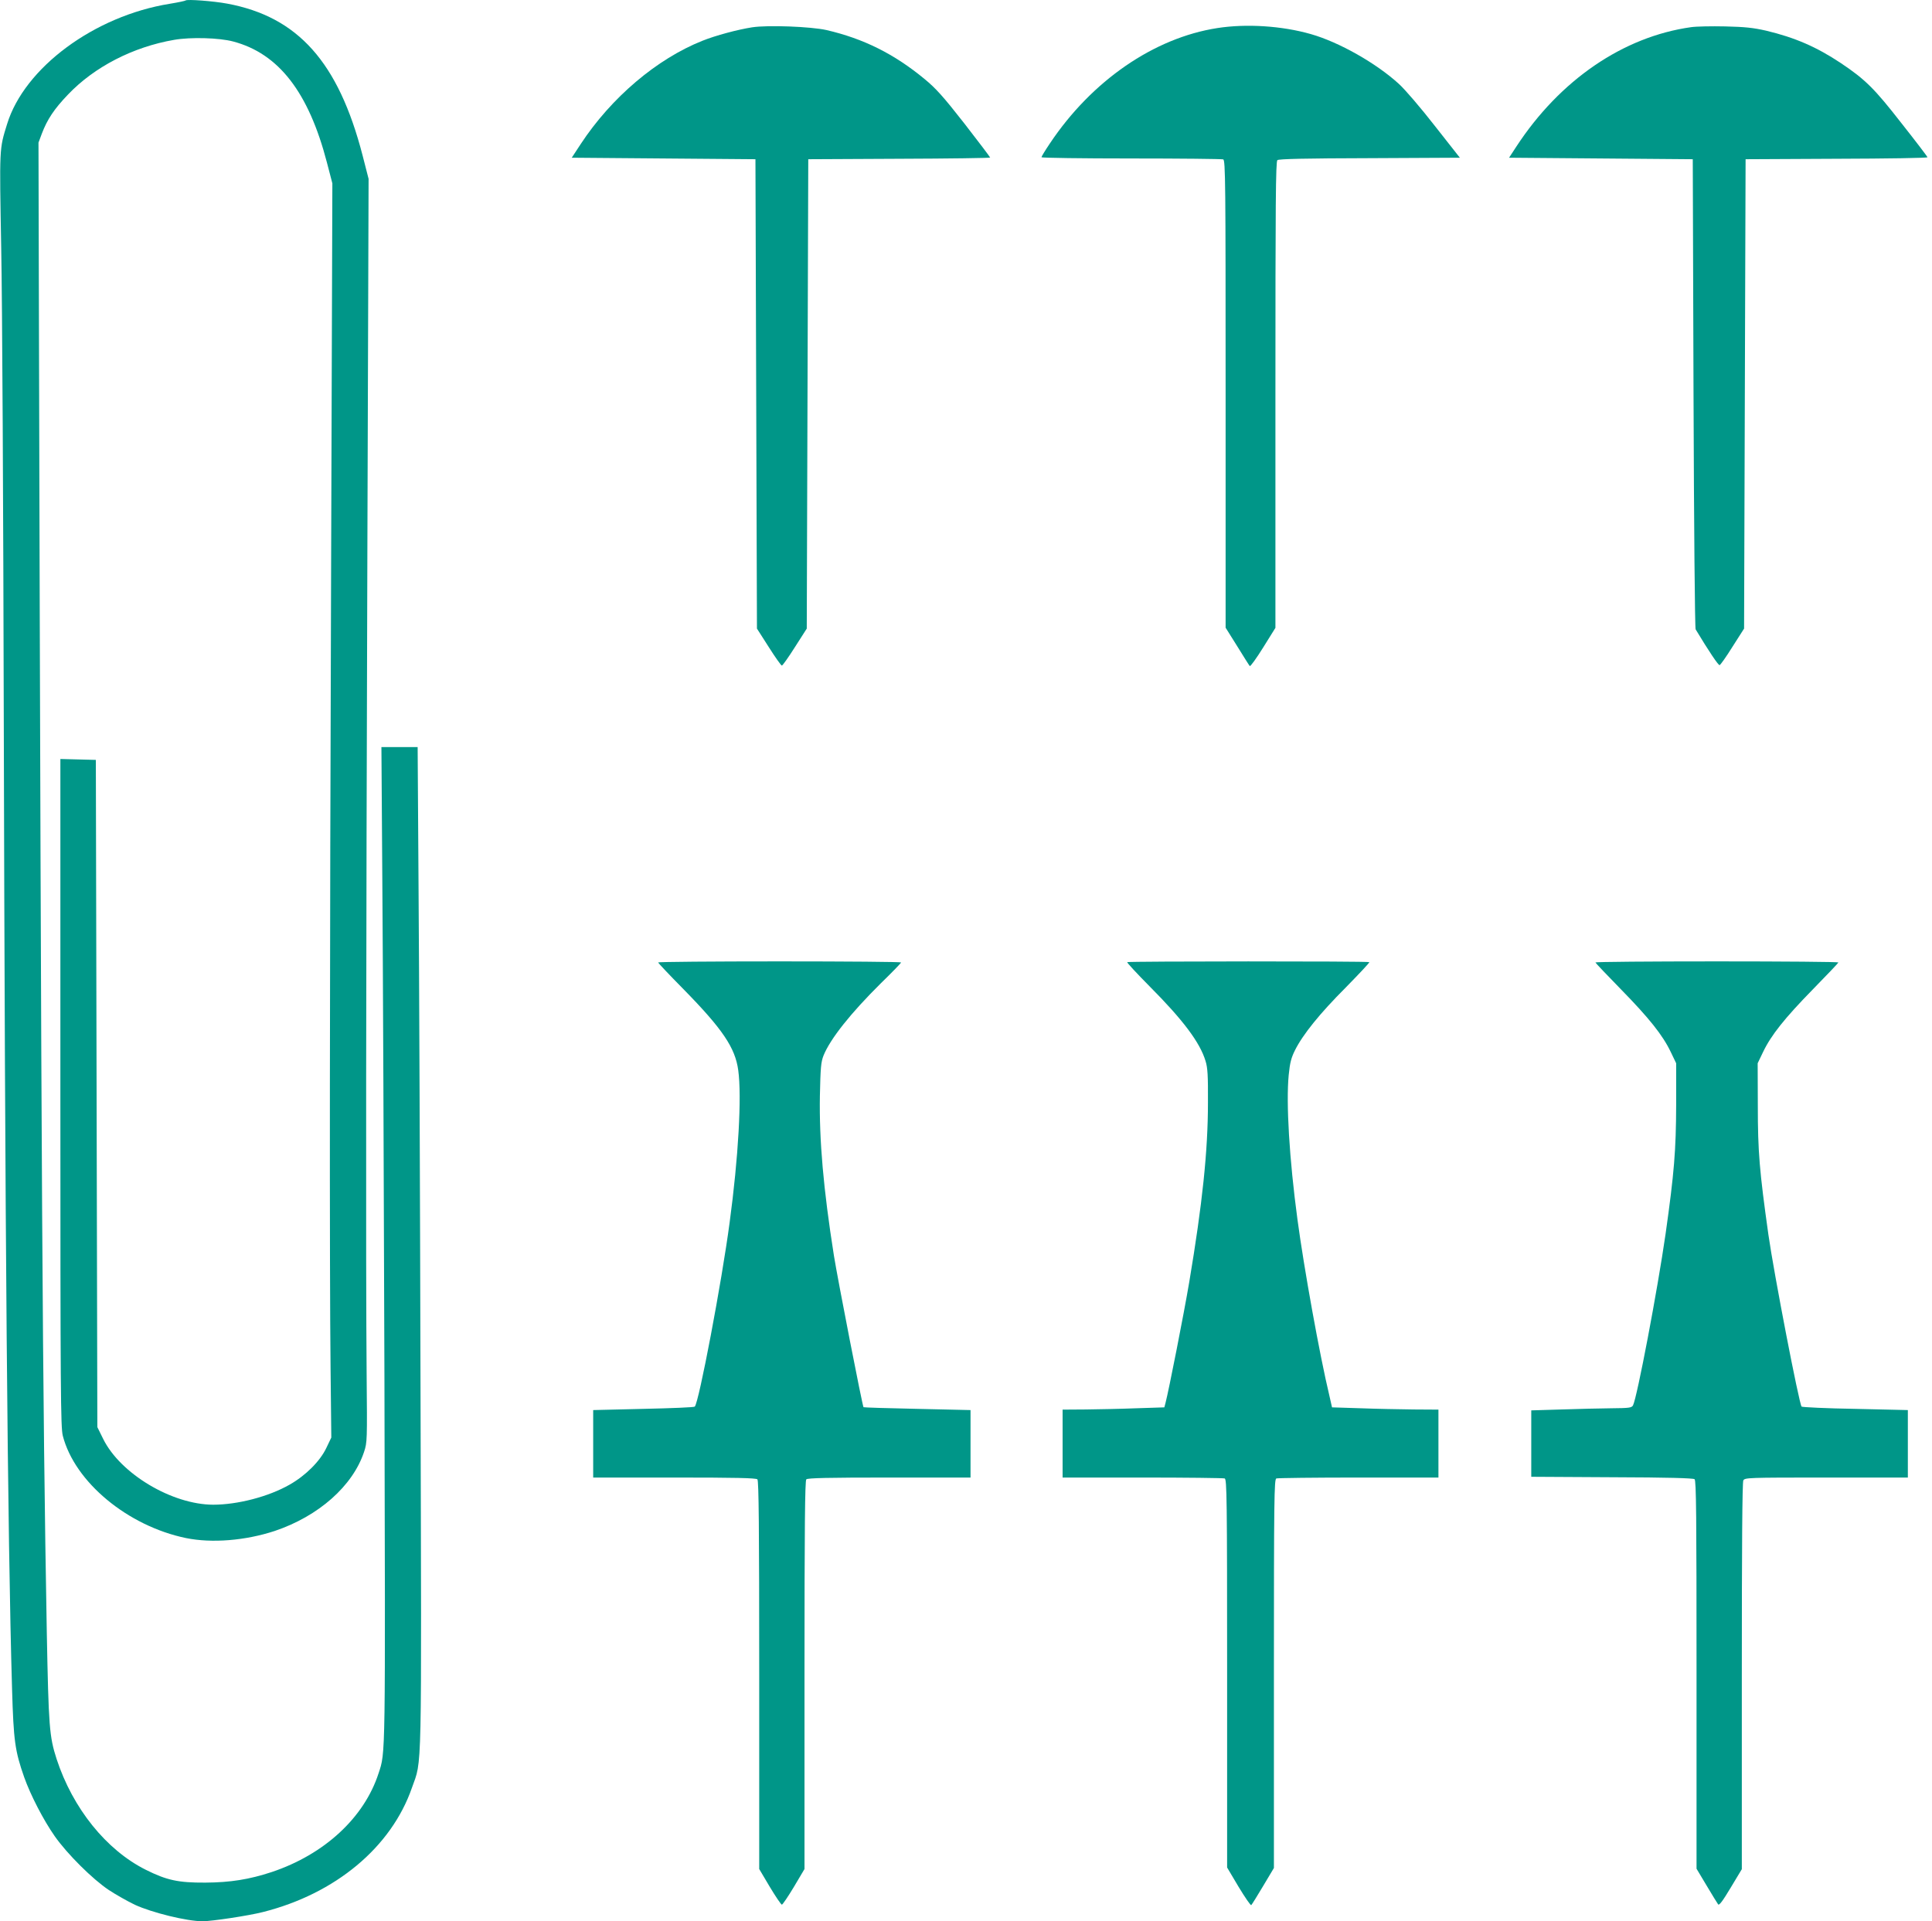 <?xml version="1.0" standalone="no"?>
<!DOCTYPE svg PUBLIC "-//W3C//DTD SVG 20010904//EN"
 "http://www.w3.org/TR/2001/REC-SVG-20010904/DTD/svg10.dtd">
<svg version="1.0" xmlns="http://www.w3.org/2000/svg"
 width="1280pt" height="1273pt" viewBox="0 0 1280 1273"
 preserveAspectRatio="xMidYMid meet">
<g transform="translate(0,1273) scale(0.1,-0.1)"
fill="#009688" stroke="none">
<path d="M1230 12727 c-3 -3 -50 -13 -105 -22 -499 -80 -963 -423 -1078 -797
-52 -168 -51 -150 -39 -820 7 -343 14 -1748 17 -3123 8 -3358 25 -5419 55
-6430 10 -339 19 -406 80 -580 43 -121 128 -285 203 -392 83 -118 251 -285
358 -356 47 -31 125 -75 173 -98 113 -52 344 -109 448 -109 62 0 306 37 400
61 480 121 850 429 987 823 68 194 64 17 57 2651 -3 1309 -9 2800 -13 3313
l-6 932 -120 0 -120 0 6 -887 c4 -489 10 -1972 14 -3298 6 -2545 8 -2472 -39
-2615 -95 -293 -358 -537 -708 -654 -149 -49 -273 -69 -440 -70 -179 -1 -256
16 -394 85 -262 131 -484 407 -591 734 -48 149 -53 213 -65 840 -28 1553 -37
2987 -52 8665 l-3 1205 22 59 c36 95 82 164 173 259 175 184 431 316 704 363
109 19 298 14 391 -11 302 -80 500 -337 621 -802 l36 -138 -8 -2450 c-10
-2836 -11 -4734 -4 -5395 l5 -465 -33 -69 c-41 -87 -137 -183 -243 -243 -140
-80 -345 -133 -507 -133 -273 1 -614 205 -728 435 l-39 79 -5 2210 -5 2211
-117 3 -118 3 0 -2212 c0 -1987 2 -2217 16 -2272 79 -307 430 -598 816 -678
172 -35 393 -17 588 47 291 98 517 298 592 524 21 63 21 76 17 520 -6 679 -4
2736 5 5475 l8 2440 -40 156 c-160 617 -428 918 -897 1005 -91 17 -266 30
-275 21z"/>
<path d="M4983 12549 c-96 -15 -242 -54 -329 -89 -302 -120 -604 -376 -807
-685 l-59 -90 609 -5 608 -5 5 -1555 5 -1555 78 -122 c43 -68 82 -123 87 -123
5 0 44 55 87 123 l78 122 5 1555 5 1555 603 3 c331 1 602 5 602 8 0 3 -77 105
-171 226 -140 179 -189 233 -263 294 -202 167 -405 268 -651 325 -104 23 -388
34 -492 18z"/>
<path d="M8065 12544 c-419 -65 -831 -348 -1109 -764 -31 -46 -56 -87 -56 -92
0 -4 267 -8 594 -8 327 0 601 -3 610 -6 15 -6 16 -152 16 -1555 l0 -1548 77
-123 c42 -68 79 -127 83 -131 4 -5 44 51 89 123 l81 130 0 1544 c0 1280 2
1545 13 1555 10 8 190 12 611 13 l598 3 -166 211 c-91 117 -198 242 -238 278
-151 138 -397 277 -583 330 -192 55 -428 70 -620 40z"/>
<path d="M11204 12550 c-450 -63 -869 -350 -1157 -790 l-49 -75 609 -5 608 -5
5 -1550 c3 -892 9 -1556 14 -1565 88 -146 151 -240 159 -237 6 2 45 57 86 123
l76 119 5 1555 5 1555 603 3 c331 1 602 5 602 10 0 4 -77 105 -171 224 -180
231 -239 290 -403 400 -161 107 -303 169 -496 215 -84 19 -139 25 -270 28 -91
2 -192 0 -226 -5z"/>
<path d="M4360 6353 c0 -3 75 -83 168 -177 260 -265 343 -389 363 -537 24
-174 1 -580 -57 -1009 -52 -393 -204 -1195 -231 -1220 -4 -5 -158 -11 -340
-15 l-333 -8 0 -223 0 -224 538 0 c405 0 541 -3 550 -12 9 -9 12 -311 12
-1297 l0 -1285 70 -118 c39 -65 75 -118 80 -118 5 0 41 53 80 118 l70 118 0
1285 c0 986 3 1288 12 1297 9 9 145 12 550 12 l538 0 0 224 0 223 -352 8
c-194 4 -355 9 -357 11 -7 7 -170 842 -196 1004 -70 443 -98 766 -93 1059 4
187 7 223 24 267 45 111 179 280 381 480 73 71 133 133 133 137 0 4 -362 7
-805 7 -443 0 -805 -3 -805 -7z"/>
<path d="M7468 6355 c-3 -3 63 -74 146 -158 224 -225 336 -374 373 -497 14
-44 17 -98 16 -275 0 -322 -37 -672 -124 -1190 -36 -213 -136 -720 -157 -800
l-8 -30 -185 -6 c-101 -4 -253 -7 -336 -8 l-153 -1 0 -225 0 -225 529 0 c291
0 536 -3 545 -6 14 -6 16 -129 16 -1292 l0 -1286 76 -128 c43 -71 80 -125 84
-121 4 4 40 61 79 127 l71 119 0 1287 c0 1165 2 1288 16 1294 9 3 254 6 545 6
l529 0 0 225 0 225 -162 1 c-90 1 -248 4 -353 8 l-190 6 -17 75 c-65 271 -169
849 -212 1170 -54 401 -76 772 -58 957 8 82 17 115 42 165 52 104 165 244 336
415 88 90 159 165 156 168 -7 7 -1597 6 -1604 0z"/>
<path d="M10570 6353 c0 -3 76 -83 168 -177 187 -191 278 -305 331 -416 l36
-75 0 -275 c-1 -303 -13 -451 -70 -855 -54 -375 -189 -1086 -216 -1137 -9 -16
-26 -18 -142 -19 -73 -1 -222 -4 -332 -8 l-200 -6 0 -220 0 -220 534 -3 c374
-1 538 -6 548 -13 11 -10 13 -234 13 -1296 l0 -1285 67 -112 c36 -61 71 -117
76 -124 7 -9 29 20 83 110 l74 123 0 1278 c0 862 3 1285 10 1298 10 18 27 19
550 19 l540 0 0 224 0 223 -347 8 c-192 3 -352 11 -357 15 -16 16 -183 880
-220 1140 -59 421 -70 547 -70 855 l-1 280 36 75 c53 111 144 225 331 416 92
94 168 174 168 177 0 4 -362 7 -805 7 -443 0 -805 -3 -805 -7z"/>
</g>
</svg>
